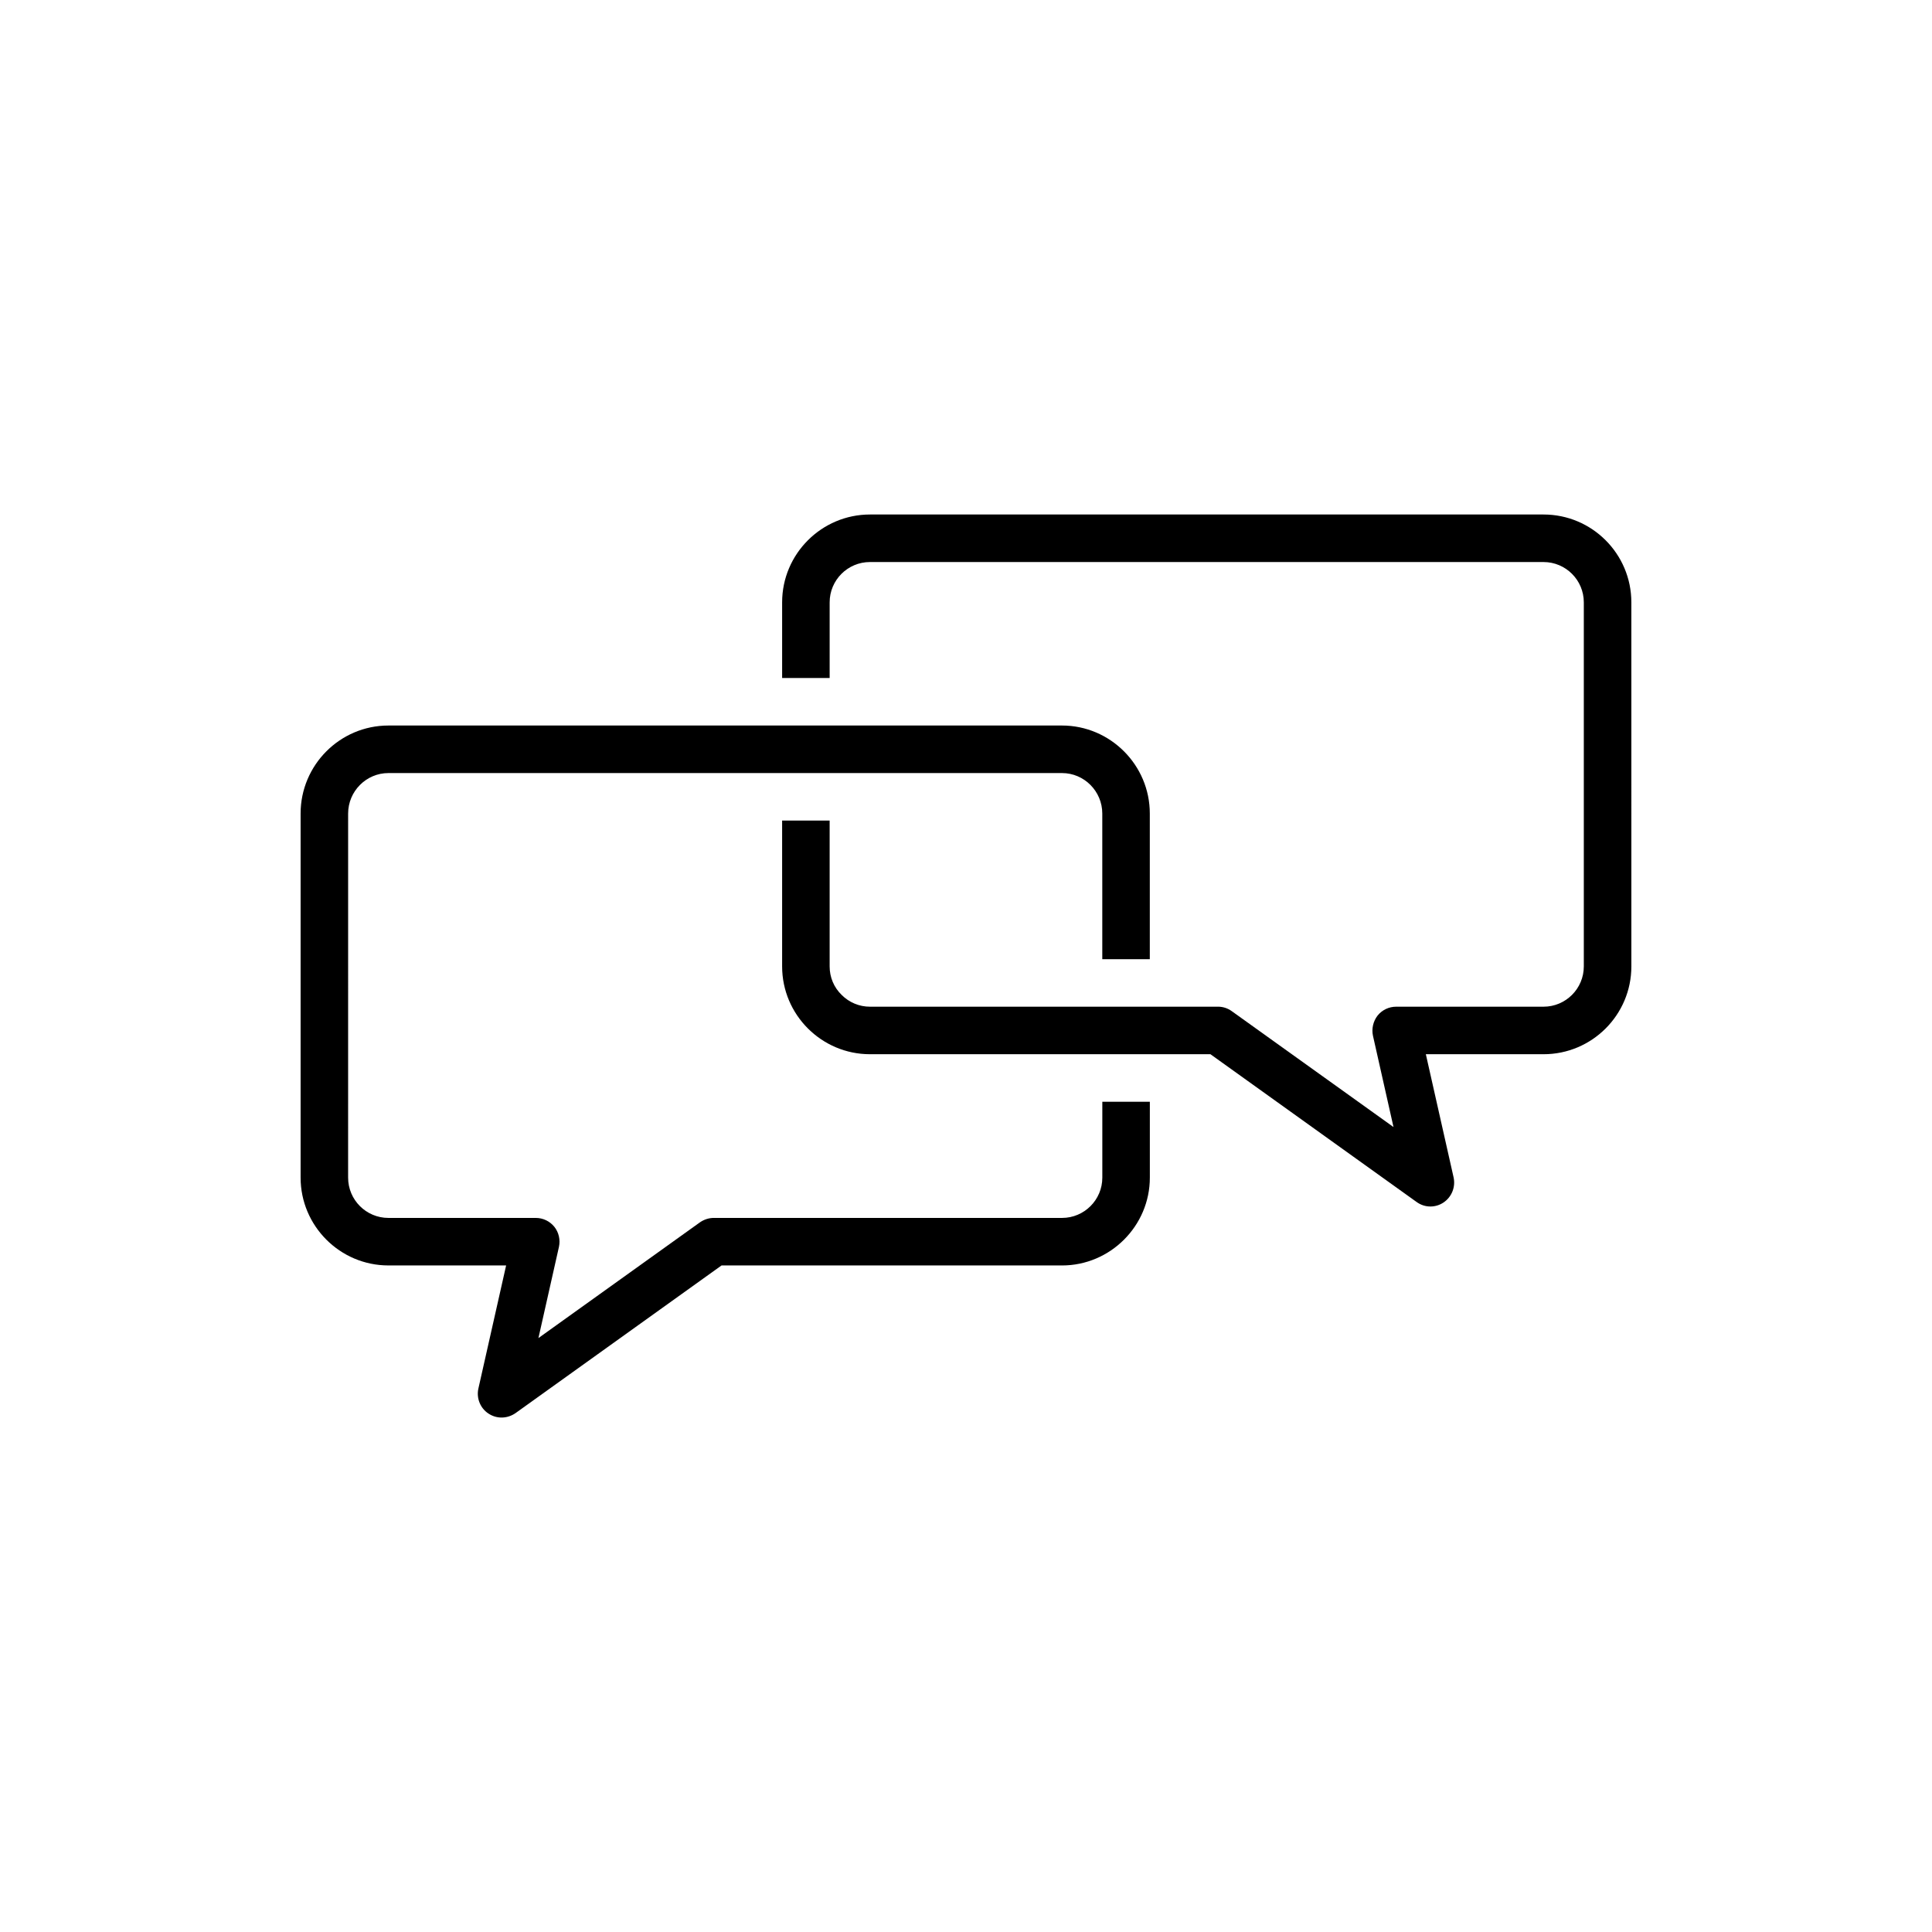 <?xml version="1.0" encoding="UTF-8"?>
<!-- Uploaded to: ICON Repo, www.svgrepo.com, Generator: ICON Repo Mixer Tools -->
<svg fill="#000000" width="800px" height="800px" version="1.1" viewBox="144 144 512 512" xmlns="http://www.w3.org/2000/svg">
 <path d="m425.44 336.27h-178.5c-12.848 0-23.277 10.48-23.277 23.328v96.48c0 12.797 10.43 23.277 23.277 23.277h31.188l-7.356 32.648c-0.555 2.519 0.504 5.188 2.672 6.602 1.059 0.707 2.266 1.059 3.477 1.059 1.309 0 2.57-0.402 3.68-1.16l54.613-39.145h90.23c12.797 0 23.277-10.48 23.277-23.277v-20.102h-12.594v20.102c0 5.894-4.785 10.68-10.68 10.68l-92.254-0.004c-1.309 0-2.57 0.402-3.68 1.16l-42.824 30.684 5.441-24.184c0.402-1.863-0.051-3.828-1.211-5.289-1.211-1.512-3.023-2.367-4.938-2.367h-39.047c-5.894 0-10.68-4.785-10.68-10.68l0.004-96.484c0-5.894 4.785-10.73 10.68-10.73h178.5c5.894 0 10.68 4.836 10.68 10.73v38.594h12.594v-38.594c0.004-12.848-10.477-23.328-23.273-23.328zm127.61-55.922h-178.5c-12.797 0-23.277 10.43-23.277 23.277v20.051h12.594v-20.051c0-5.894 4.785-10.68 10.68-10.68h178.5c5.894 0 10.68 4.785 10.68 10.68v96.48c0 5.894-4.785 10.68-10.68 10.68h-39.047c-1.914 0-3.727 0.855-4.938 2.367-1.16 1.512-1.613 3.477-1.211 5.34l5.441 24.184-42.824-30.684c-1.109-0.805-2.367-1.211-3.68-1.211l-92.238 0.004c-2.82 0-5.492-1.109-7.508-3.125-2.066-2.016-3.176-4.684-3.176-7.559v-38.641h-12.594v38.641c0 12.848 10.48 23.277 23.277 23.277h90.23l54.613 39.145c1.109 0.805 2.367 1.211 3.68 1.211 1.211 0 2.418-0.352 3.477-1.059 2.168-1.461 3.223-4.082 2.672-6.648l-7.356-32.648h31.188c12.848 0 23.277-10.43 23.277-23.277l-0.004-96.477c0-12.848-10.43-23.277-23.277-23.277z"/>
</svg>